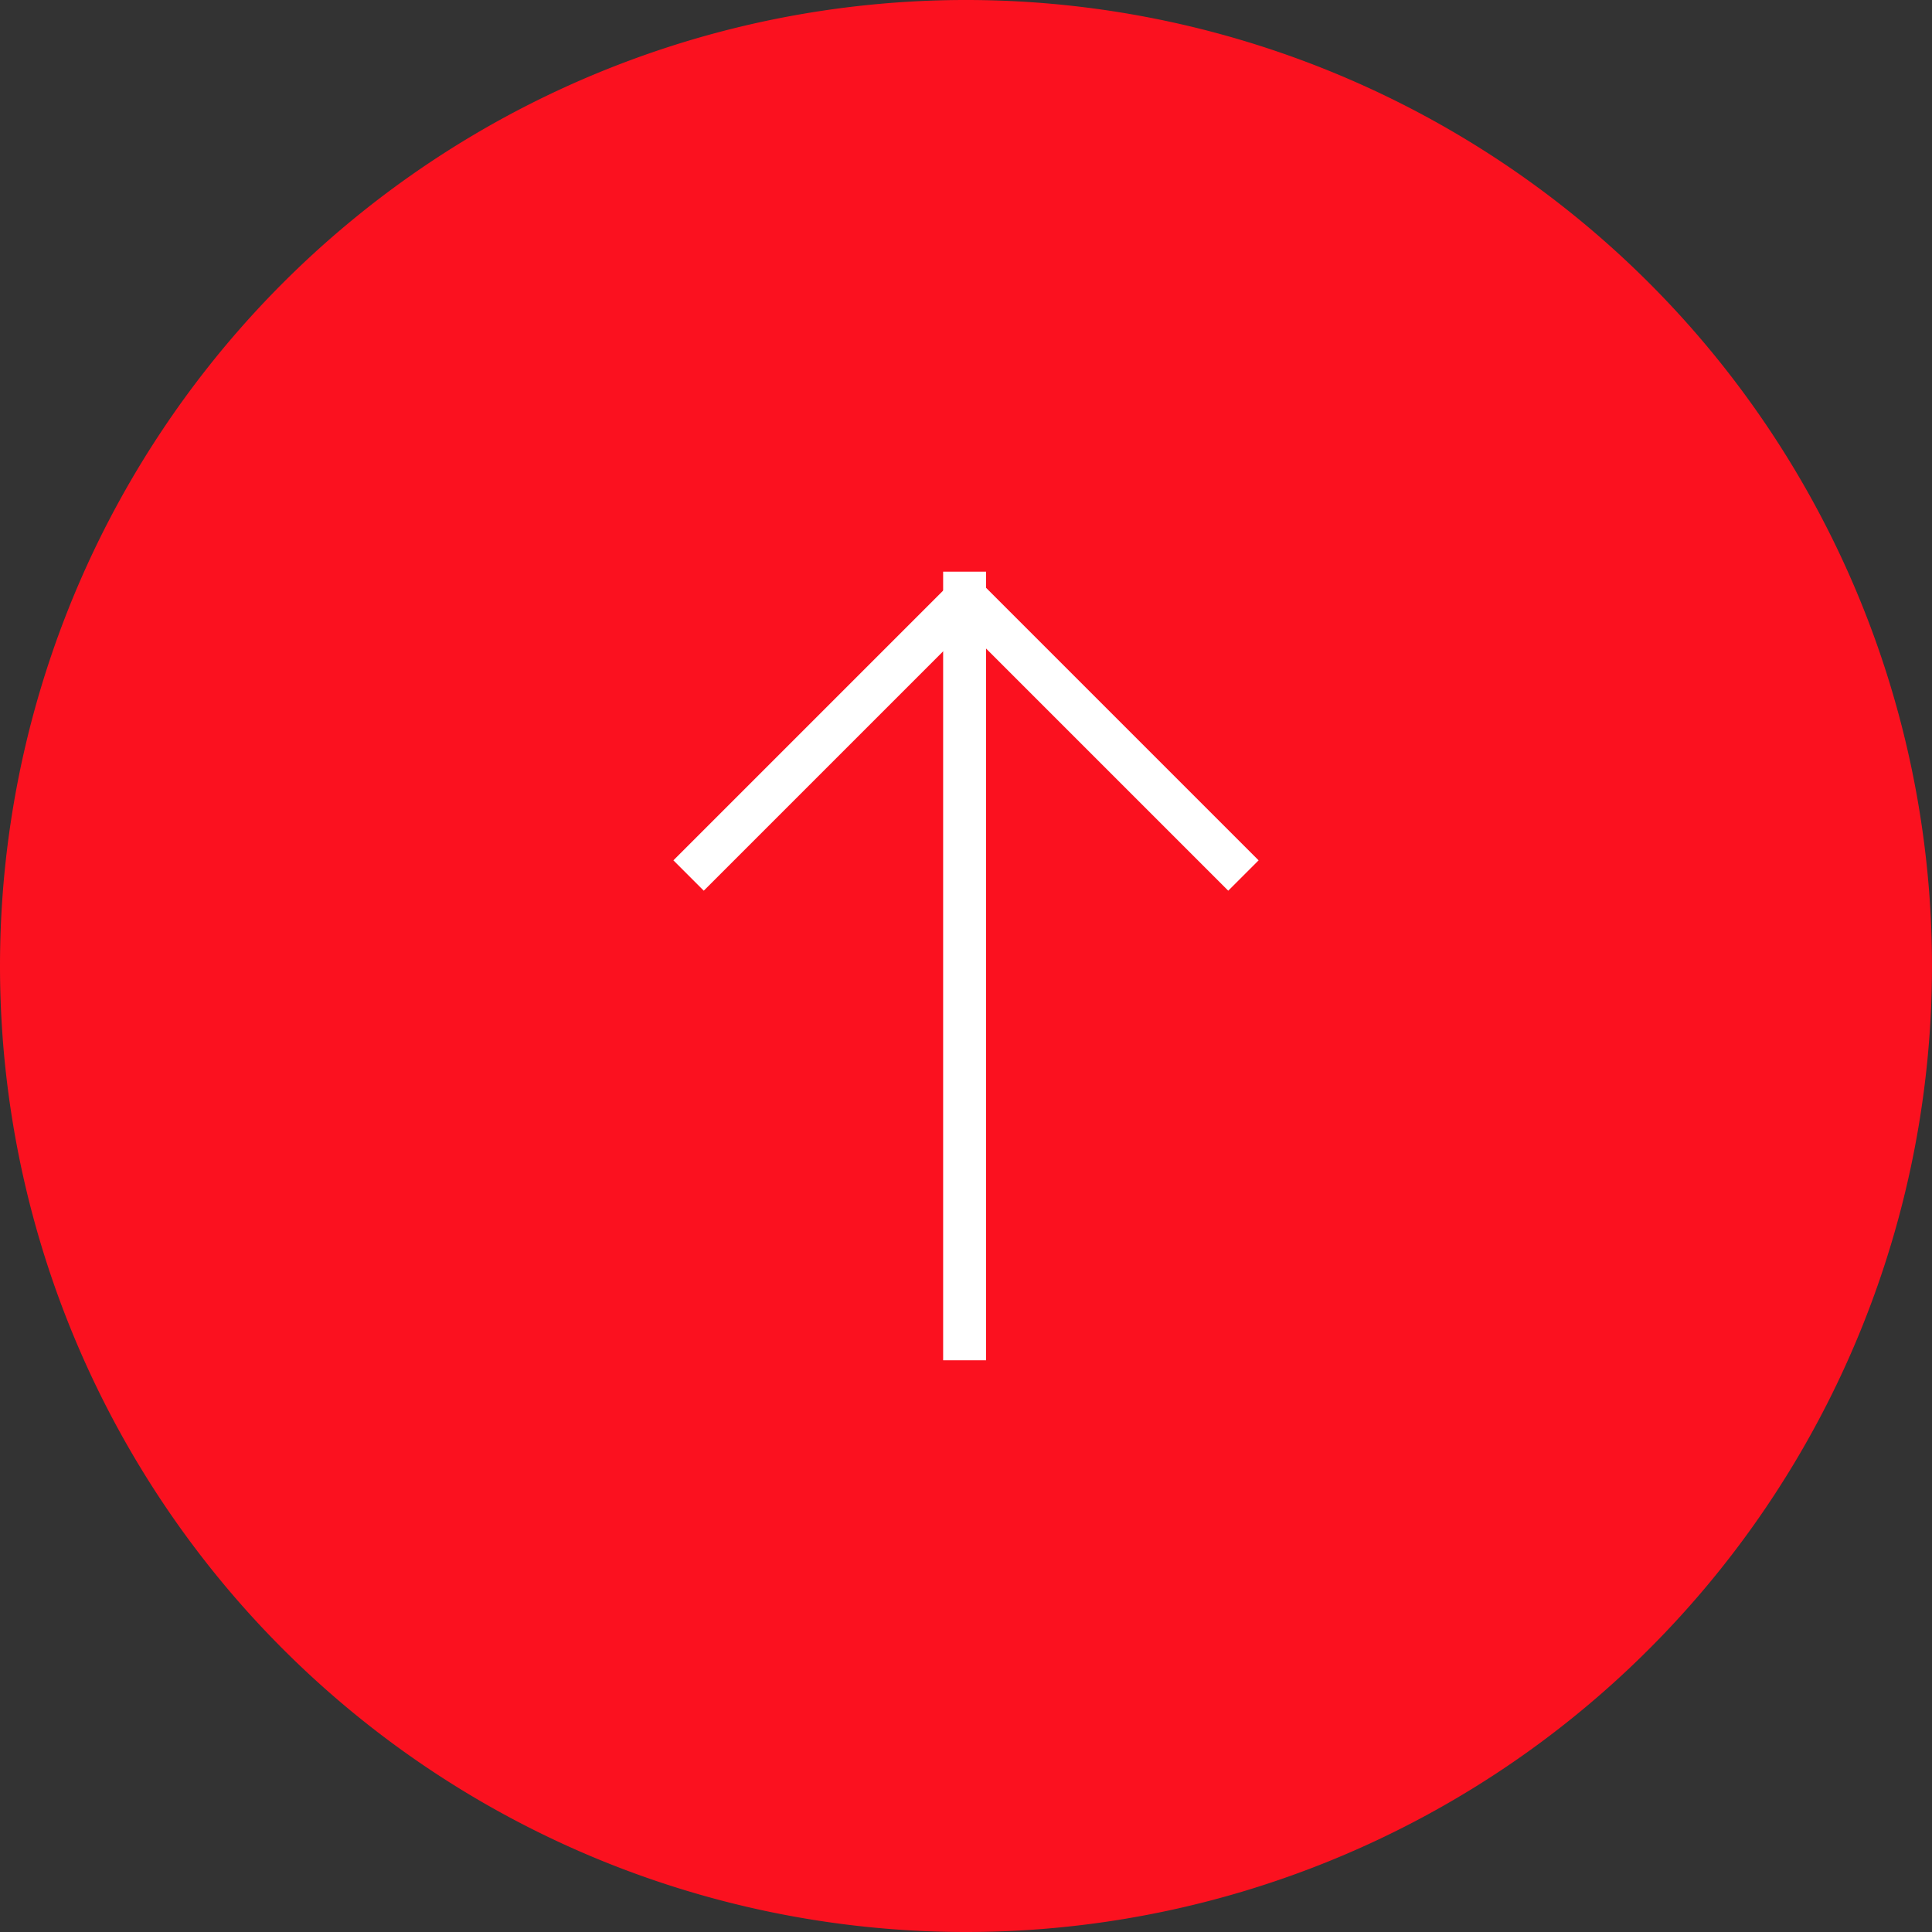 <svg xmlns="http://www.w3.org/2000/svg" width="90" height="90" viewBox="0 0 90 90"><rect x="0" y="0" width="90" height="90" fill="#333333" stroke="none"/><g transform="translate(-2641 506) rotate(-90)"><path d="M45,0A45,45,0,1,1,0,45,45,45,0,0,1,45,0Z" transform="translate(416 2641)" fill="#fb111f"/><g transform="translate(442.632 2673.077)"><line x2="36.737" transform="translate(0 12.858)" fill="none" stroke="#fff" stroke-width="2"/><line x2="18.368" transform="translate(22.583 0) rotate(45)" fill="none" stroke="#fff" stroke-width="2"/><line x2="18.368" transform="translate(22.583 25.846) rotate(-45)" fill="none" stroke="#fff" stroke-width="2"/></g></g></svg>